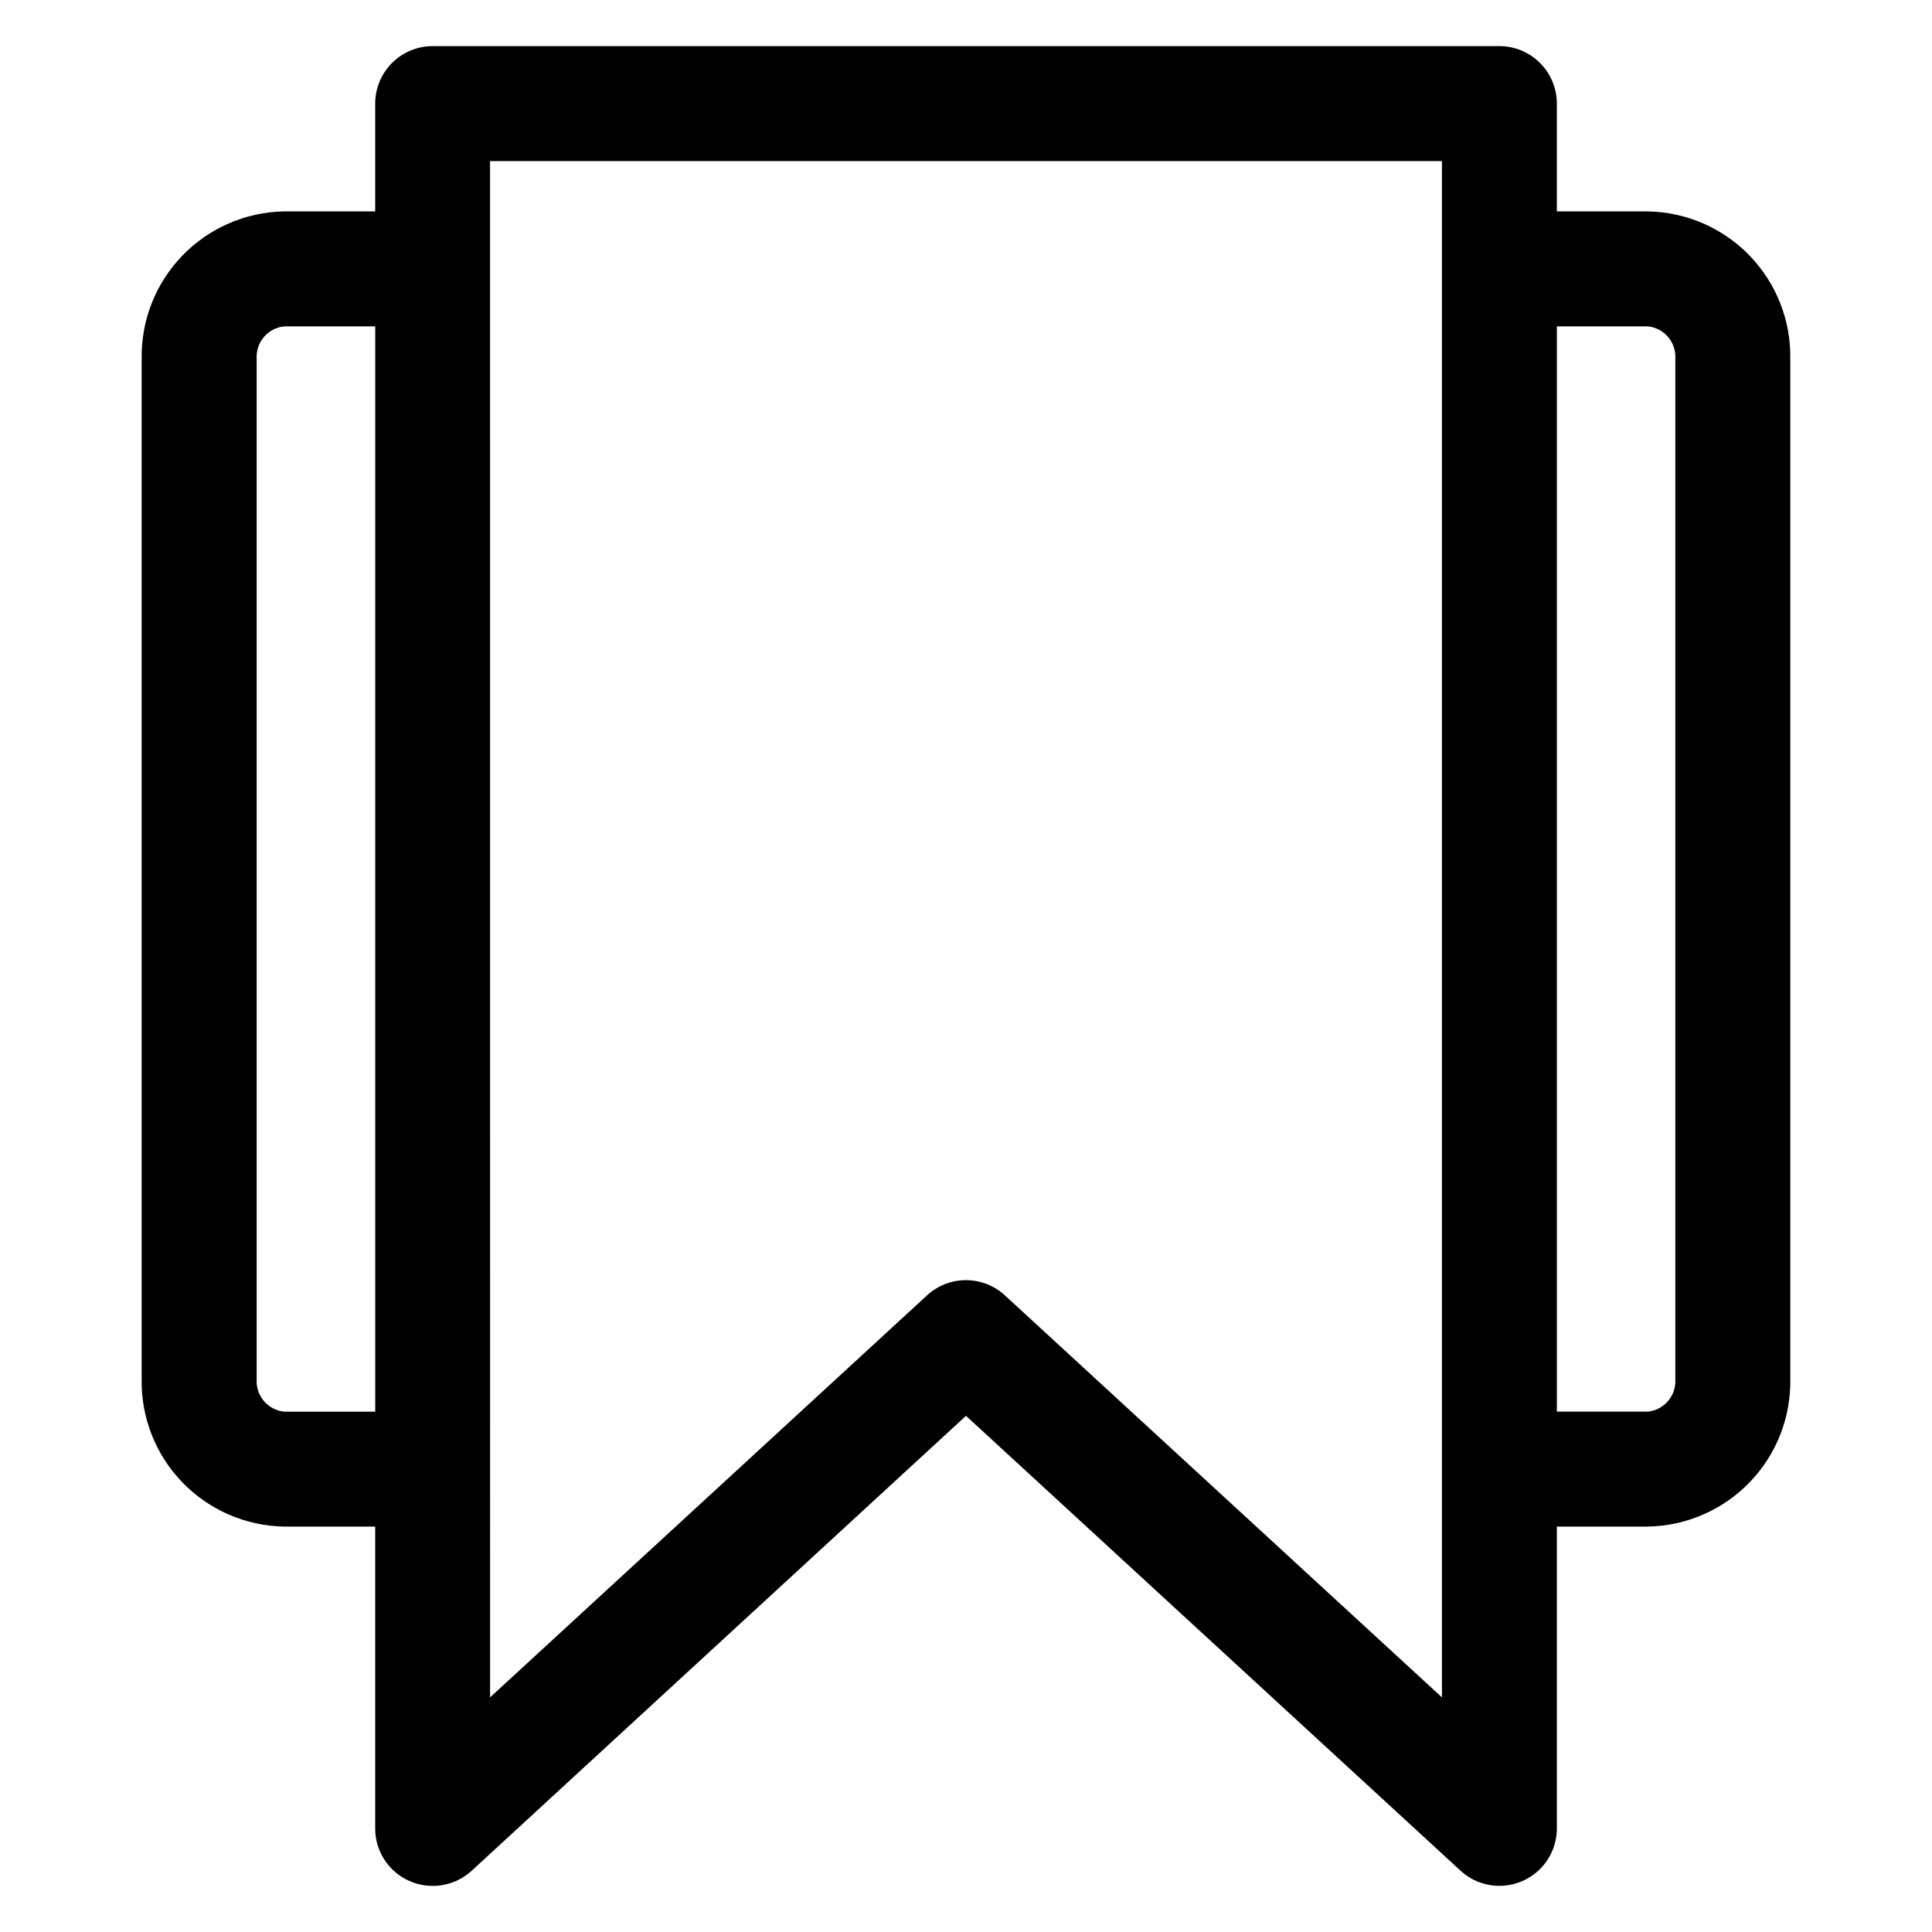 <?xml version="1.0" encoding="UTF-8"?>
<!-- Uploaded to: ICON Repo, www.svgrepo.com, Generator: ICON Repo Mixer Tools -->
<svg fill="#000000" width="800px" height="800px" version="1.1" viewBox="144 144 512 512" xmlns="http://www.w3.org/2000/svg">
 <path d="m219.24 518.1c-4.312-0.477-7.492-4.258-7.219-8.59v-270.44c-0.266-4.328 2.918-8.102 7.231-8.57h24.188v287.6zm54.629-331.41h252.26v407.13l-115.83-106.54c-2.812-2.59-6.492-4.027-10.312-4.027-3.816 0-7.496 1.438-10.309 4.027l-115.8 106.54zm306.89 43.805c4.309 0.477 7.484 4.246 7.223 8.57v270.44c0.27 4.332-2.91 8.113-7.223 8.59h-24.172v-287.6zm-328.23 412c2.711 1.191 5.707 1.57 8.629 1.09 2.918-0.48 5.637-1.801 7.82-3.797l131.02-120.58 131.07 120.55c2.918 2.68 6.769 4.117 10.73 4.004 3.961-0.117 7.723-1.77 10.484-4.613 2.762-2.844 4.305-6.652 4.301-10.613v-79.98h24.172c10.172-0.191 19.855-4.41 26.922-11.73 7.066-7.32 10.941-17.145 10.773-27.32v-270.44c0.164-10.172-3.711-19.996-10.777-27.316-7.066-7.316-16.746-11.535-26.918-11.727h-24.172v-28.566c0-4.039-1.605-7.914-4.461-10.77-2.856-2.859-6.727-4.465-10.766-4.469h-282.72c-4.035 0.012-7.902 1.621-10.754 4.477-2.848 2.859-4.449 6.727-4.449 10.762v28.566h-24.199c-10.172 0.191-19.852 4.41-26.918 11.727-7.066 7.32-10.941 17.145-10.773 27.316v270.44c-0.168 10.176 3.703 20 10.77 27.32s16.75 11.539 26.922 11.73h24.199v79.98c-0.012 2.957 0.844 5.856 2.461 8.336 1.613 2.481 3.918 4.434 6.629 5.617z" fill-rule="evenodd"/>
</svg>